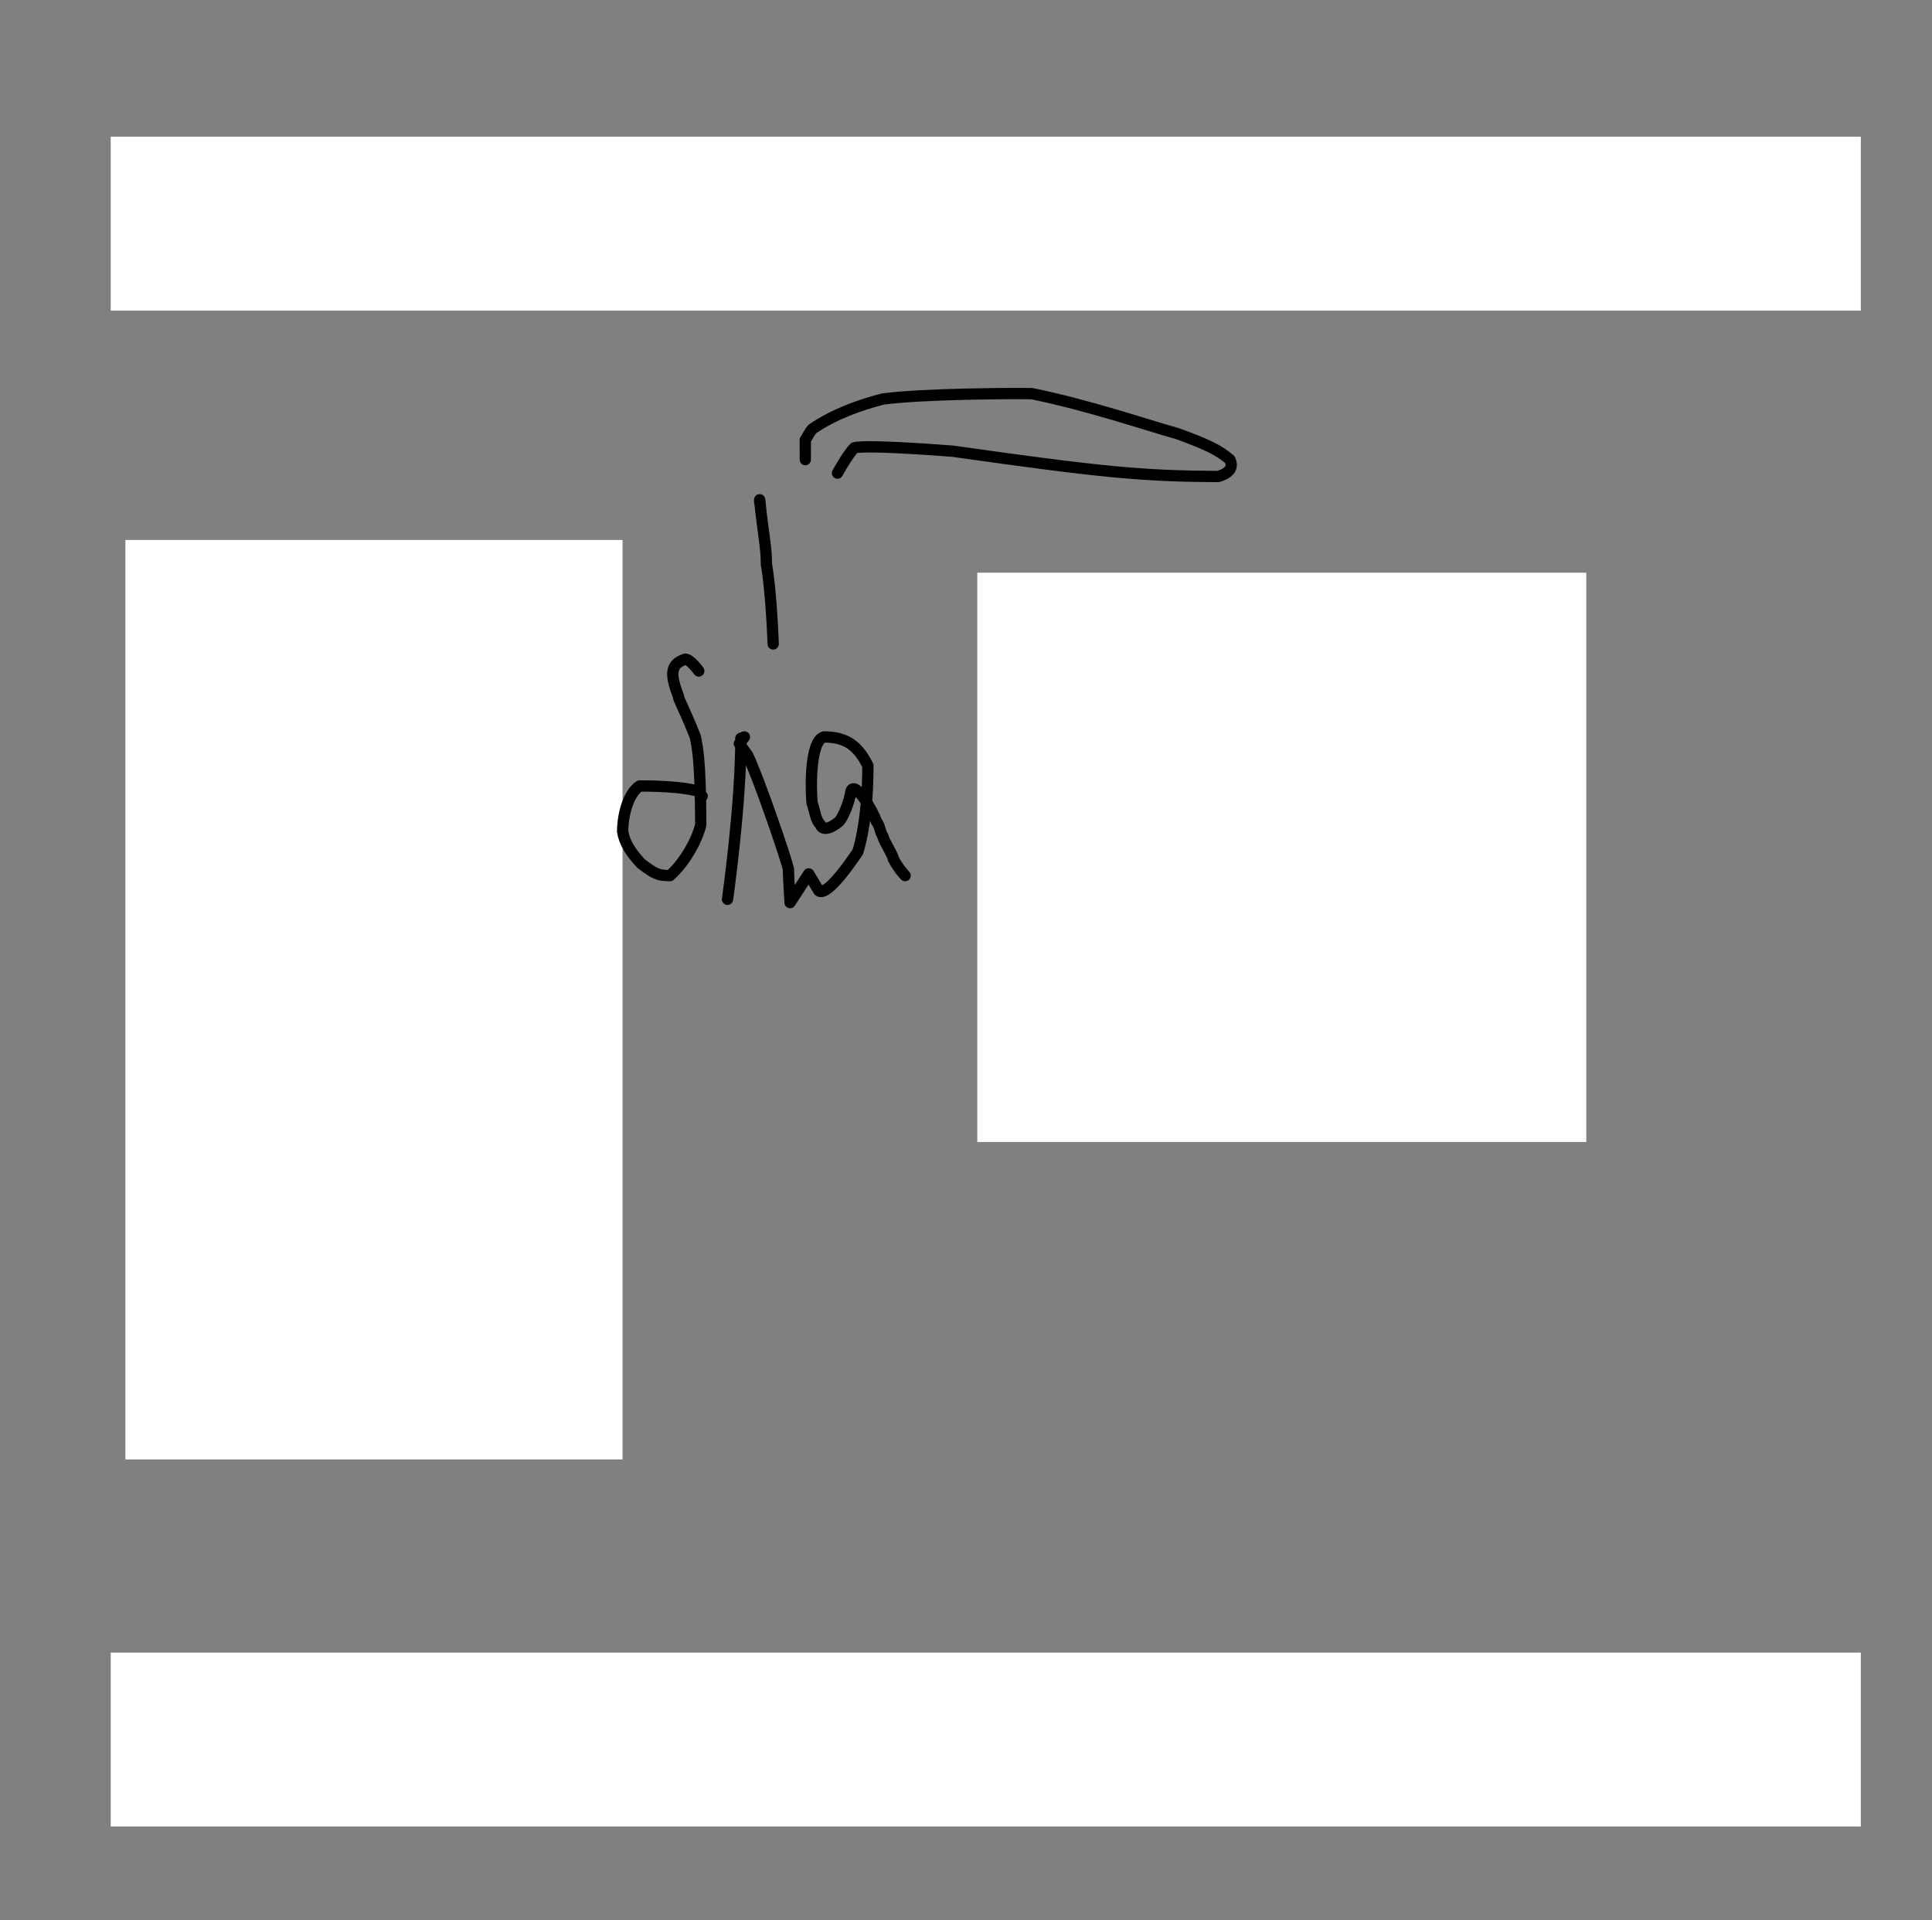 <?xml version="1.0" encoding="UTF-8"?> <svg xmlns="http://www.w3.org/2000/svg" viewBox="1914.5 2415 171 170" width="171" height="170" data-guides="{&quot;vertical&quot;:[],&quot;horizontal&quot;:[]}"><rect x="1914.5" y="2415" width="171" height="170" fill="#808080" stroke="none"/><path color="rgb(51, 51, 51)" fill="rgb(255, 255, 255)" font-size-adjust="none" x="86.5" y="50.7" class="st0" width="53.9" height="50.4" id="tSvgec27805bc3" title="Rectangle 1" fill-opacity="1" stroke="none" stroke-opacity="1" d="M 2001 2465.7L 2054.9 2465.7L 2054.9 2516.1L 2001 2516.1Z" style="transform: rotate(0deg); transform-origin: 2027.95px 2490.9px;"></path><path color="rgb(51, 51, 51)" fill="rgb(255, 255, 255)" font-size-adjust="none" x="9.8" y="12.1" class="st0" width="154.9" height="15.4" id="tSvg9cfdbf9ae2" title="Rectangle 2" fill-opacity="1" stroke="none" stroke-opacity="1" d="M 1924.3 2427.1L 2079.2 2427.1L 2079.2 2442.5L 1924.3 2442.5Z" style="transform: rotate(0deg); transform-origin: 2001.75px 2434.8px;"></path><path color="rgb(51, 51, 51)" fill="rgb(255, 255, 255)" font-size-adjust="none" x="9.8" y="146.3" class="st0" width="154.9" height="15.4" id="tSvgbf0b548383" title="Rectangle 3" fill-opacity="1" stroke="none" stroke-opacity="1" d="M 1924.3 2561.3L 2079.2 2561.3L 2079.2 2576.7L 1924.3 2576.7Z" style="transform: rotate(0deg); transform-origin: 2001.75px 2569px;"></path><path color="rgb(51, 51, 51)" fill="rgb(255, 255, 255)" font-size-adjust="none" x="11.1" y="47.8" class="st0" width="44" height="81.4" id="tSvgb16c104f9f" title="Rectangle 4" fill-opacity="1" stroke="none" stroke-opacity="1" d="M 1925.6 2462.8L 1969.6 2462.8L 1969.6 2544.2L 1925.6 2544.2Z" style="transform: rotate(0deg); transform-origin: 1947.6px 2503.5px;"></path><path fill="none" stroke="#000000" fill-opacity="1" stroke-width="1" stroke-opacity="1" stroke-linecap="round" stroke-linejoin="round" id="tSvgb447b353ad" title="Path 1" d="M 1981.737 2459.431 C 1981.737 2459.431 1981.737 2459.431 1981.737 2459.244C 1982.036 2462.275 1982.335 2463.323 1982.335 2464.97C 1982.784 2467.515 1982.934 2472.006 1982.934 2472.006"></path><path fill="none" stroke="#000000" fill-opacity="1" stroke-width="1" stroke-opacity="1" stroke-linecap="round" stroke-linejoin="round" id="tSvg15939df414e" title="Path 2" d="M 1985.778 2455.689 C 1985.778 2455.689 1985.778 2455.689 1985.775 2453.937C 1985.778 2454.042 1985.928 2453.593 1986.377 2452.994C 1988.323 2451.647 1990.702 2450.822 1992.637 2450.327C 1996.108 2449.85 2004.426 2449.813 2005.838 2449.85C 2010.928 2450.898 2015.719 2452.545 2018.706 2453.388C 2021.364 2454.346 2022.436 2454.884 2023.353 2455.689C 2023.681 2456.353 2023.353 2456.886 2022.305 2457.186C 2015.547 2457.151 2011.964 2456.803 1998.802 2454.94C 1993.137 2454.514 1990.719 2454.491 1990.12 2454.641C 1989.521 2455.24 1988.623 2456.886 1988.623 2456.886"></path><path fill="none" stroke="#000000" fill-opacity="1" stroke-width="1" stroke-opacity="1" stroke-linecap="round" stroke-linejoin="round" id="tSvg17f4719f7d2" title="Path 3" d="M 1976.647 2485.479 C 1976.647 2485.479 1976.647 2485.479 1976.347 2485.03C 1976.048 2485.03 1975.15 2484.581 1971.108 2484.581C 1970.116 2485.245 1969.611 2487.126 1969.611 2488.623C 1969.76 2489.521 1970.256 2490.41 1971.257 2491.467C 1972.455 2492.365 1972.754 2492.515 1973.802 2492.515C 1975.299 2491.168 1976.291 2489.081 1976.525 2488.005C 1976.497 2481.886 1976.198 2481.138 1976.048 2480.24C 1974.85 2477.246 1974.551 2476.946 1974.551 2476.647C 1973.802 2474.701 1973.802 2473.802 1975.15 2473.353C 1975.599 2473.353 1976.347 2474.401 1976.347 2474.401"></path><path fill="none" stroke="#000000" fill-opacity="1" stroke-width="1" stroke-opacity="1" stroke-linecap="round" stroke-linejoin="round" title="Path 4" d="M 1994.611 2492.515 C 1994.611 2492.515 1994.012 2491.916 1993.563 2491.018C 1993.563 2490.719 1992.665 2489.371 1992.665 2489.072C 1992.365 2488.623 1992.365 2488.024 1992.066 2487.725C 1991.804 2486.864 1990.185 2484.066 1989.82 2485.03C 1989.671 2486.078 1989.072 2487.425 1988.772 2487.725C 1987.874 2488.473 1987.275 2488.473 1987.126 2488.024C 1986.677 2487.575 1986.677 2486.976 1986.377 2486.078C 1986.251 2484.818 1986.181 2480.595 1987.425 2480.24C 1989.371 2480.24 1990.419 2480.988 1991.317 2482.784C 1991.317 2486.976 1990.719 2489.521 1990.419 2490.419C 1989.222 2492.216 1987.575 2494.311 1986.976 2493.862C 1986.078 2492.365 1986.078 2492.365 1986.078 2492.365C 1986.078 2492.365 1984.431 2494.91 1984.431 2494.91C 1984.431 2494.91 1984.281 2492.515 1984.281 2491.916C 1983.982 2490.719 1981.737 2484.132 1980.689 2481.886C 1979.94 2480.838 1979.94 2480.838 1979.94 2480.838C 1979.94 2480.838 1980.389 2480.24 1980.389 2480.24C 1980.389 2480.24 1980.389 2480.24 1980.071 2480.361C 1980.09 2486.228 1978.892 2494.611 1978.892 2494.611" id="tSvg142eb70d36f"></path><defs></defs></svg> 